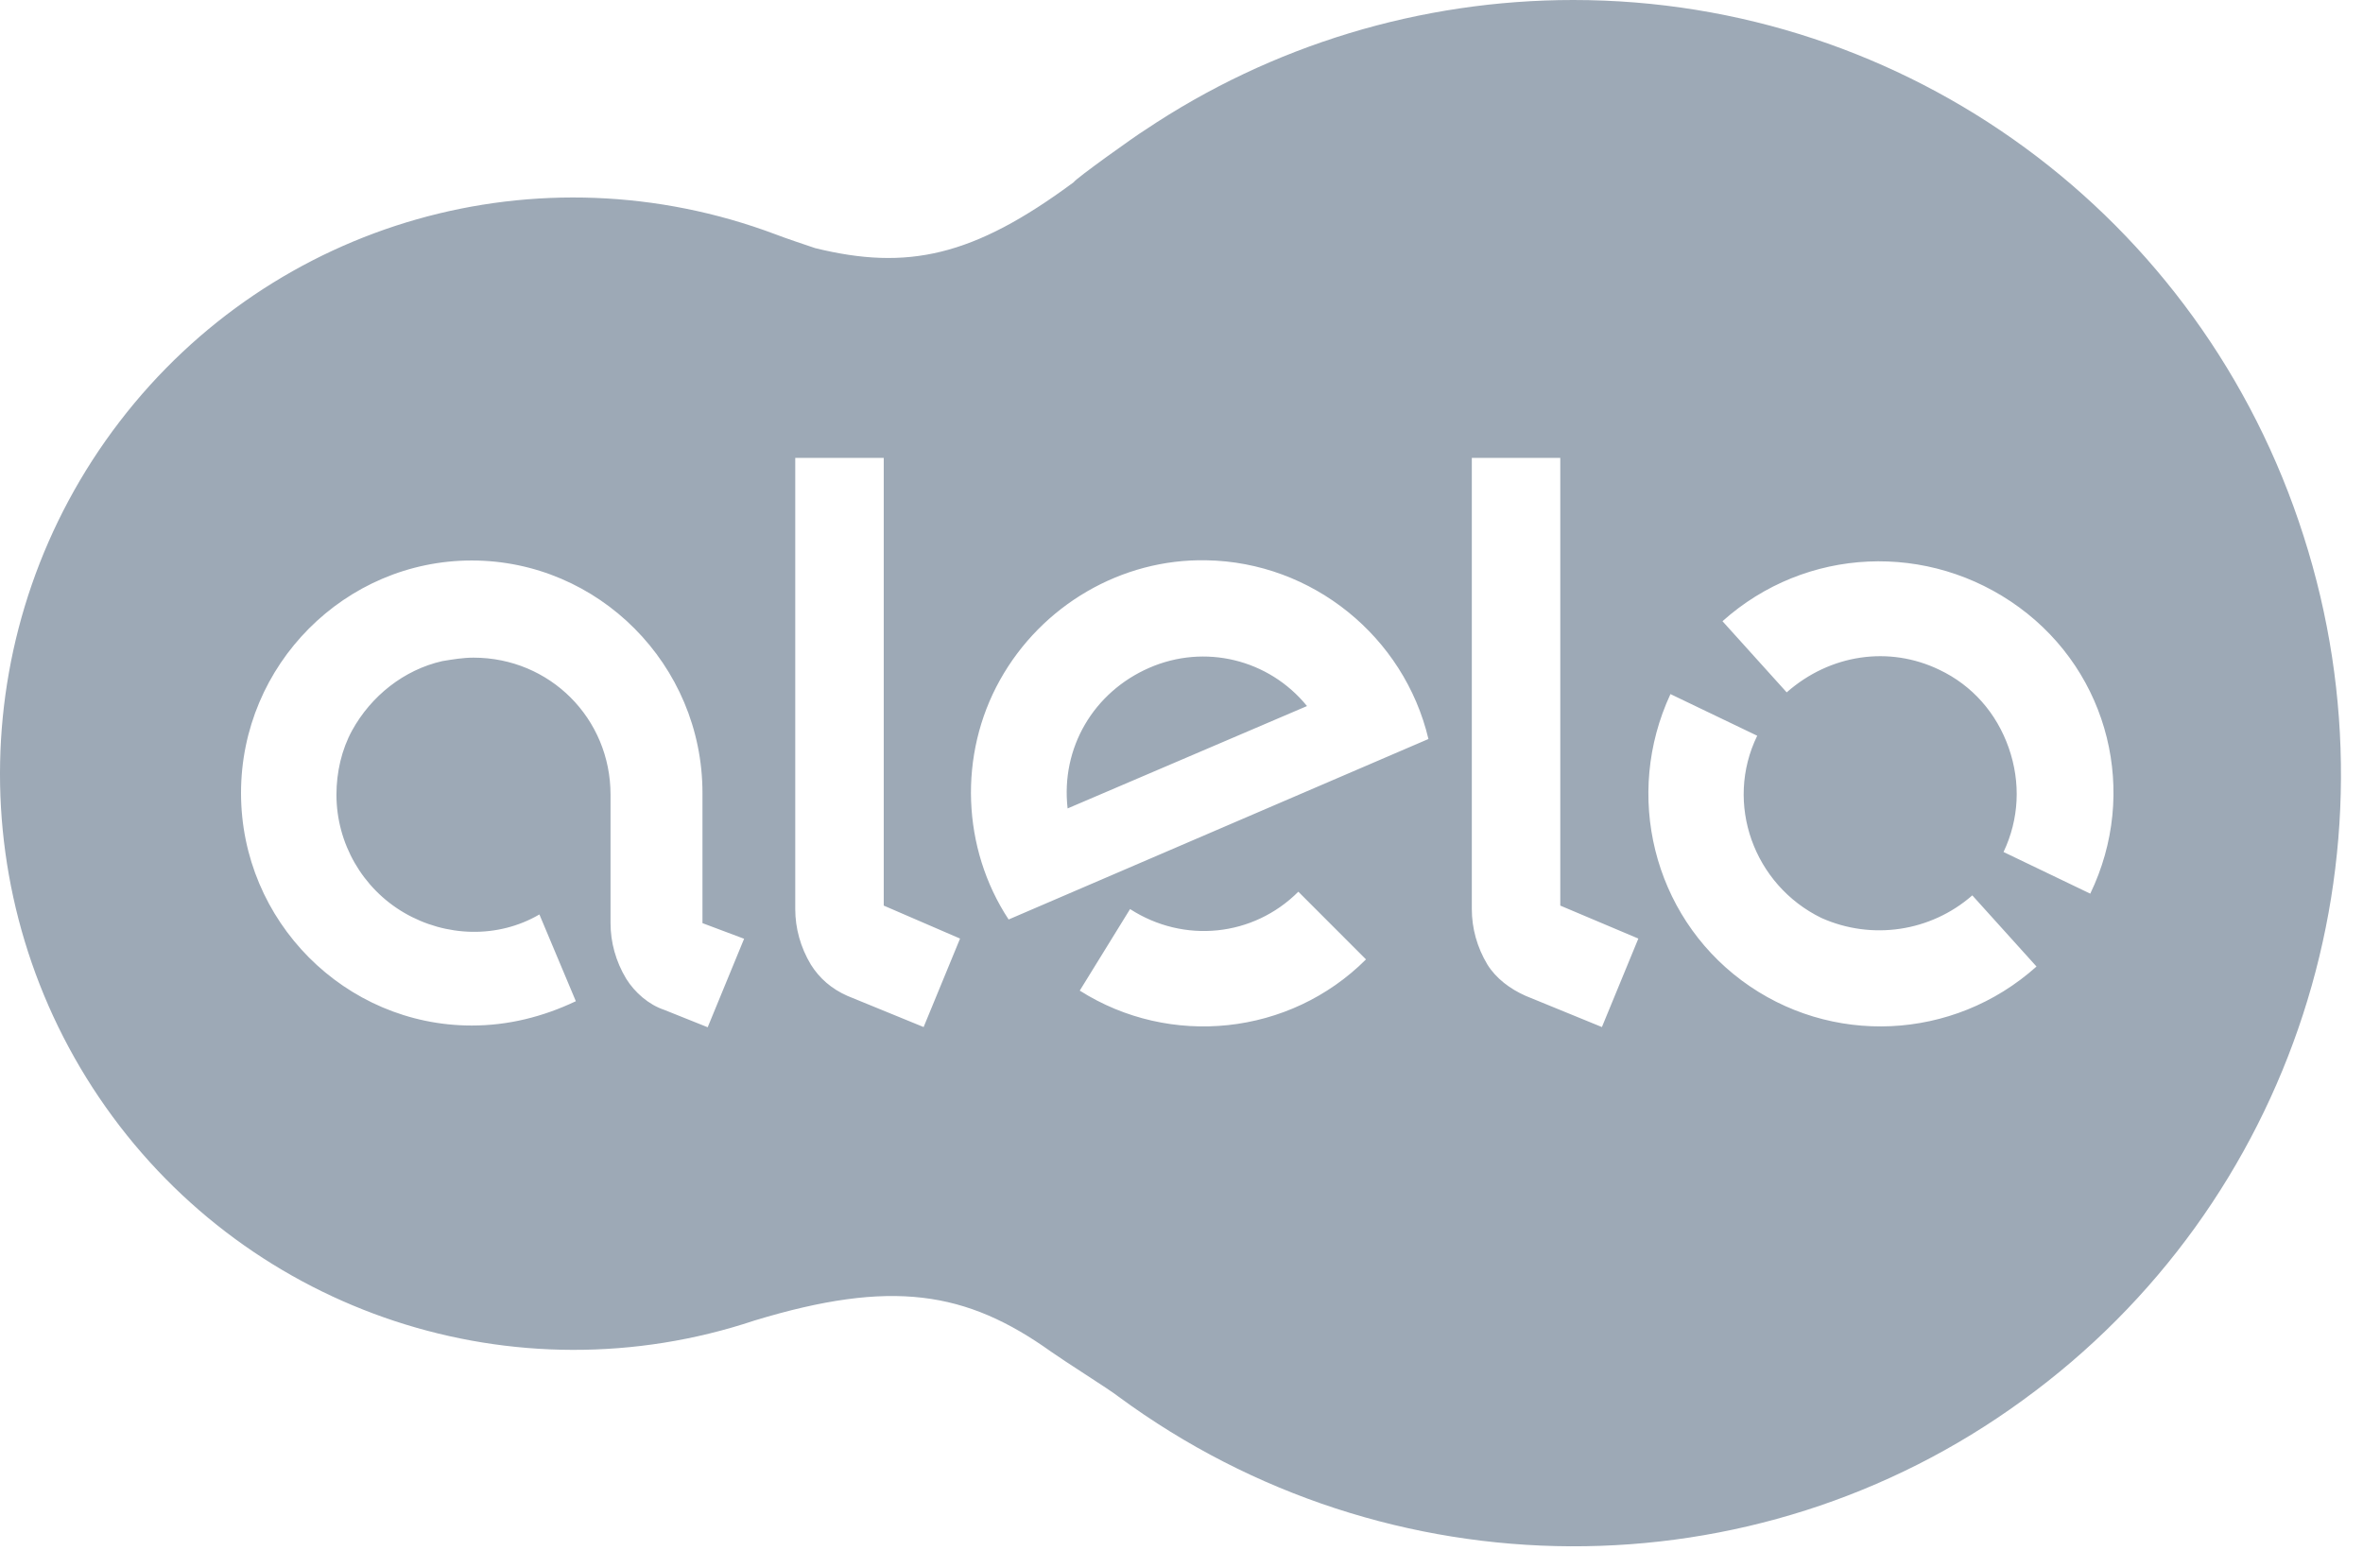 <svg viewBox="0 0 107 71" fill="#9DA9B6" xmlns="http://www.w3.org/2000/svg">
<path fill-rule="evenodd" clip-rule="evenodd" d="M51.84 5.893C57.574 2.043 64.329 0 71.242 0C86.324 0 99.678 9.744 104.312 24.28C108.947 38.739 103.841 54.533 91.587 63.412C79.412 72.291 62.837 72.213 50.661 63.255C50.445 63.082 49.775 62.646 49.086 62.198C48.525 61.833 47.95 61.459 47.598 61.212C43.749 58.462 40.371 57.912 34.166 59.798C23.325 63.412 11.385 59.483 4.787 50.133C-1.811 40.782 -1.576 28.209 5.415 19.094C12.407 9.979 24.425 6.601 35.108 10.608C35.501 10.765 36.679 11.158 36.915 11.237C41.078 12.258 44.063 11.63 48.619 8.251C48.698 8.094 51.447 6.129 51.84 5.893ZM51.171 41.166C53.606 42.738 56.748 42.423 58.791 40.38L61.854 43.445C58.398 46.902 52.978 47.452 48.893 44.859L51.171 41.166ZM45.28 30.794C47.165 27.415 50.778 25.293 54.627 25.372C59.419 25.451 63.582 28.829 64.682 33.465L45.672 41.638C43.551 38.416 43.394 34.173 45.28 30.794ZM52.035 30.244C49.521 31.344 48.029 33.858 48.343 36.609L59.183 31.973C57.455 29.851 54.549 29.144 52.035 30.244ZM70.652 41.009V20.736H66.646V41.166C66.646 42.031 66.881 42.895 67.353 43.681C67.746 44.309 68.374 44.781 69.081 45.095L72.537 46.509L74.187 42.502L70.652 41.009ZM40.017 41.009V20.736H36.01V41.166C36.01 42.031 36.246 42.895 36.717 43.681C37.11 44.309 37.66 44.781 38.367 45.095L41.823 46.509L43.473 42.502L40.017 41.009ZM87.817 30.331C89.309 31.038 90.409 32.295 90.959 33.867C91.508 35.439 91.43 37.089 90.723 38.582L94.65 40.468C96.85 35.91 95.515 30.488 91.43 27.502C87.345 24.516 81.768 24.752 77.997 28.131L80.904 31.353C82.868 29.624 85.538 29.231 87.817 30.331ZM79.569 33.317C78.076 36.382 79.412 40.075 82.475 41.568C84.753 42.589 87.424 42.196 89.309 40.546L92.216 43.768C88.445 47.147 82.868 47.382 78.862 44.397C74.856 41.41 73.52 35.989 75.641 31.431L79.569 33.317ZM31.809 35.91V41.803L33.694 42.511L32.045 46.518L30.081 45.732C29.374 45.497 28.746 44.947 28.353 44.318C27.882 43.532 27.646 42.668 27.646 41.803V35.989C27.646 32.531 24.897 29.781 21.44 29.781C20.969 29.781 20.498 29.86 20.027 29.938L20.026 29.938C18.298 30.331 16.806 31.51 15.942 33.081C15.47 33.946 15.235 34.967 15.235 35.989C15.235 38.189 16.413 40.232 18.298 41.332C20.183 42.432 22.54 42.511 24.425 41.41L26.075 45.339C24.582 46.047 23.011 46.44 21.362 46.44C15.627 46.44 10.914 41.725 10.914 35.91C10.914 30.095 15.627 25.381 21.362 25.381C27.096 25.381 31.809 30.095 31.809 35.91Z" />
</svg>
